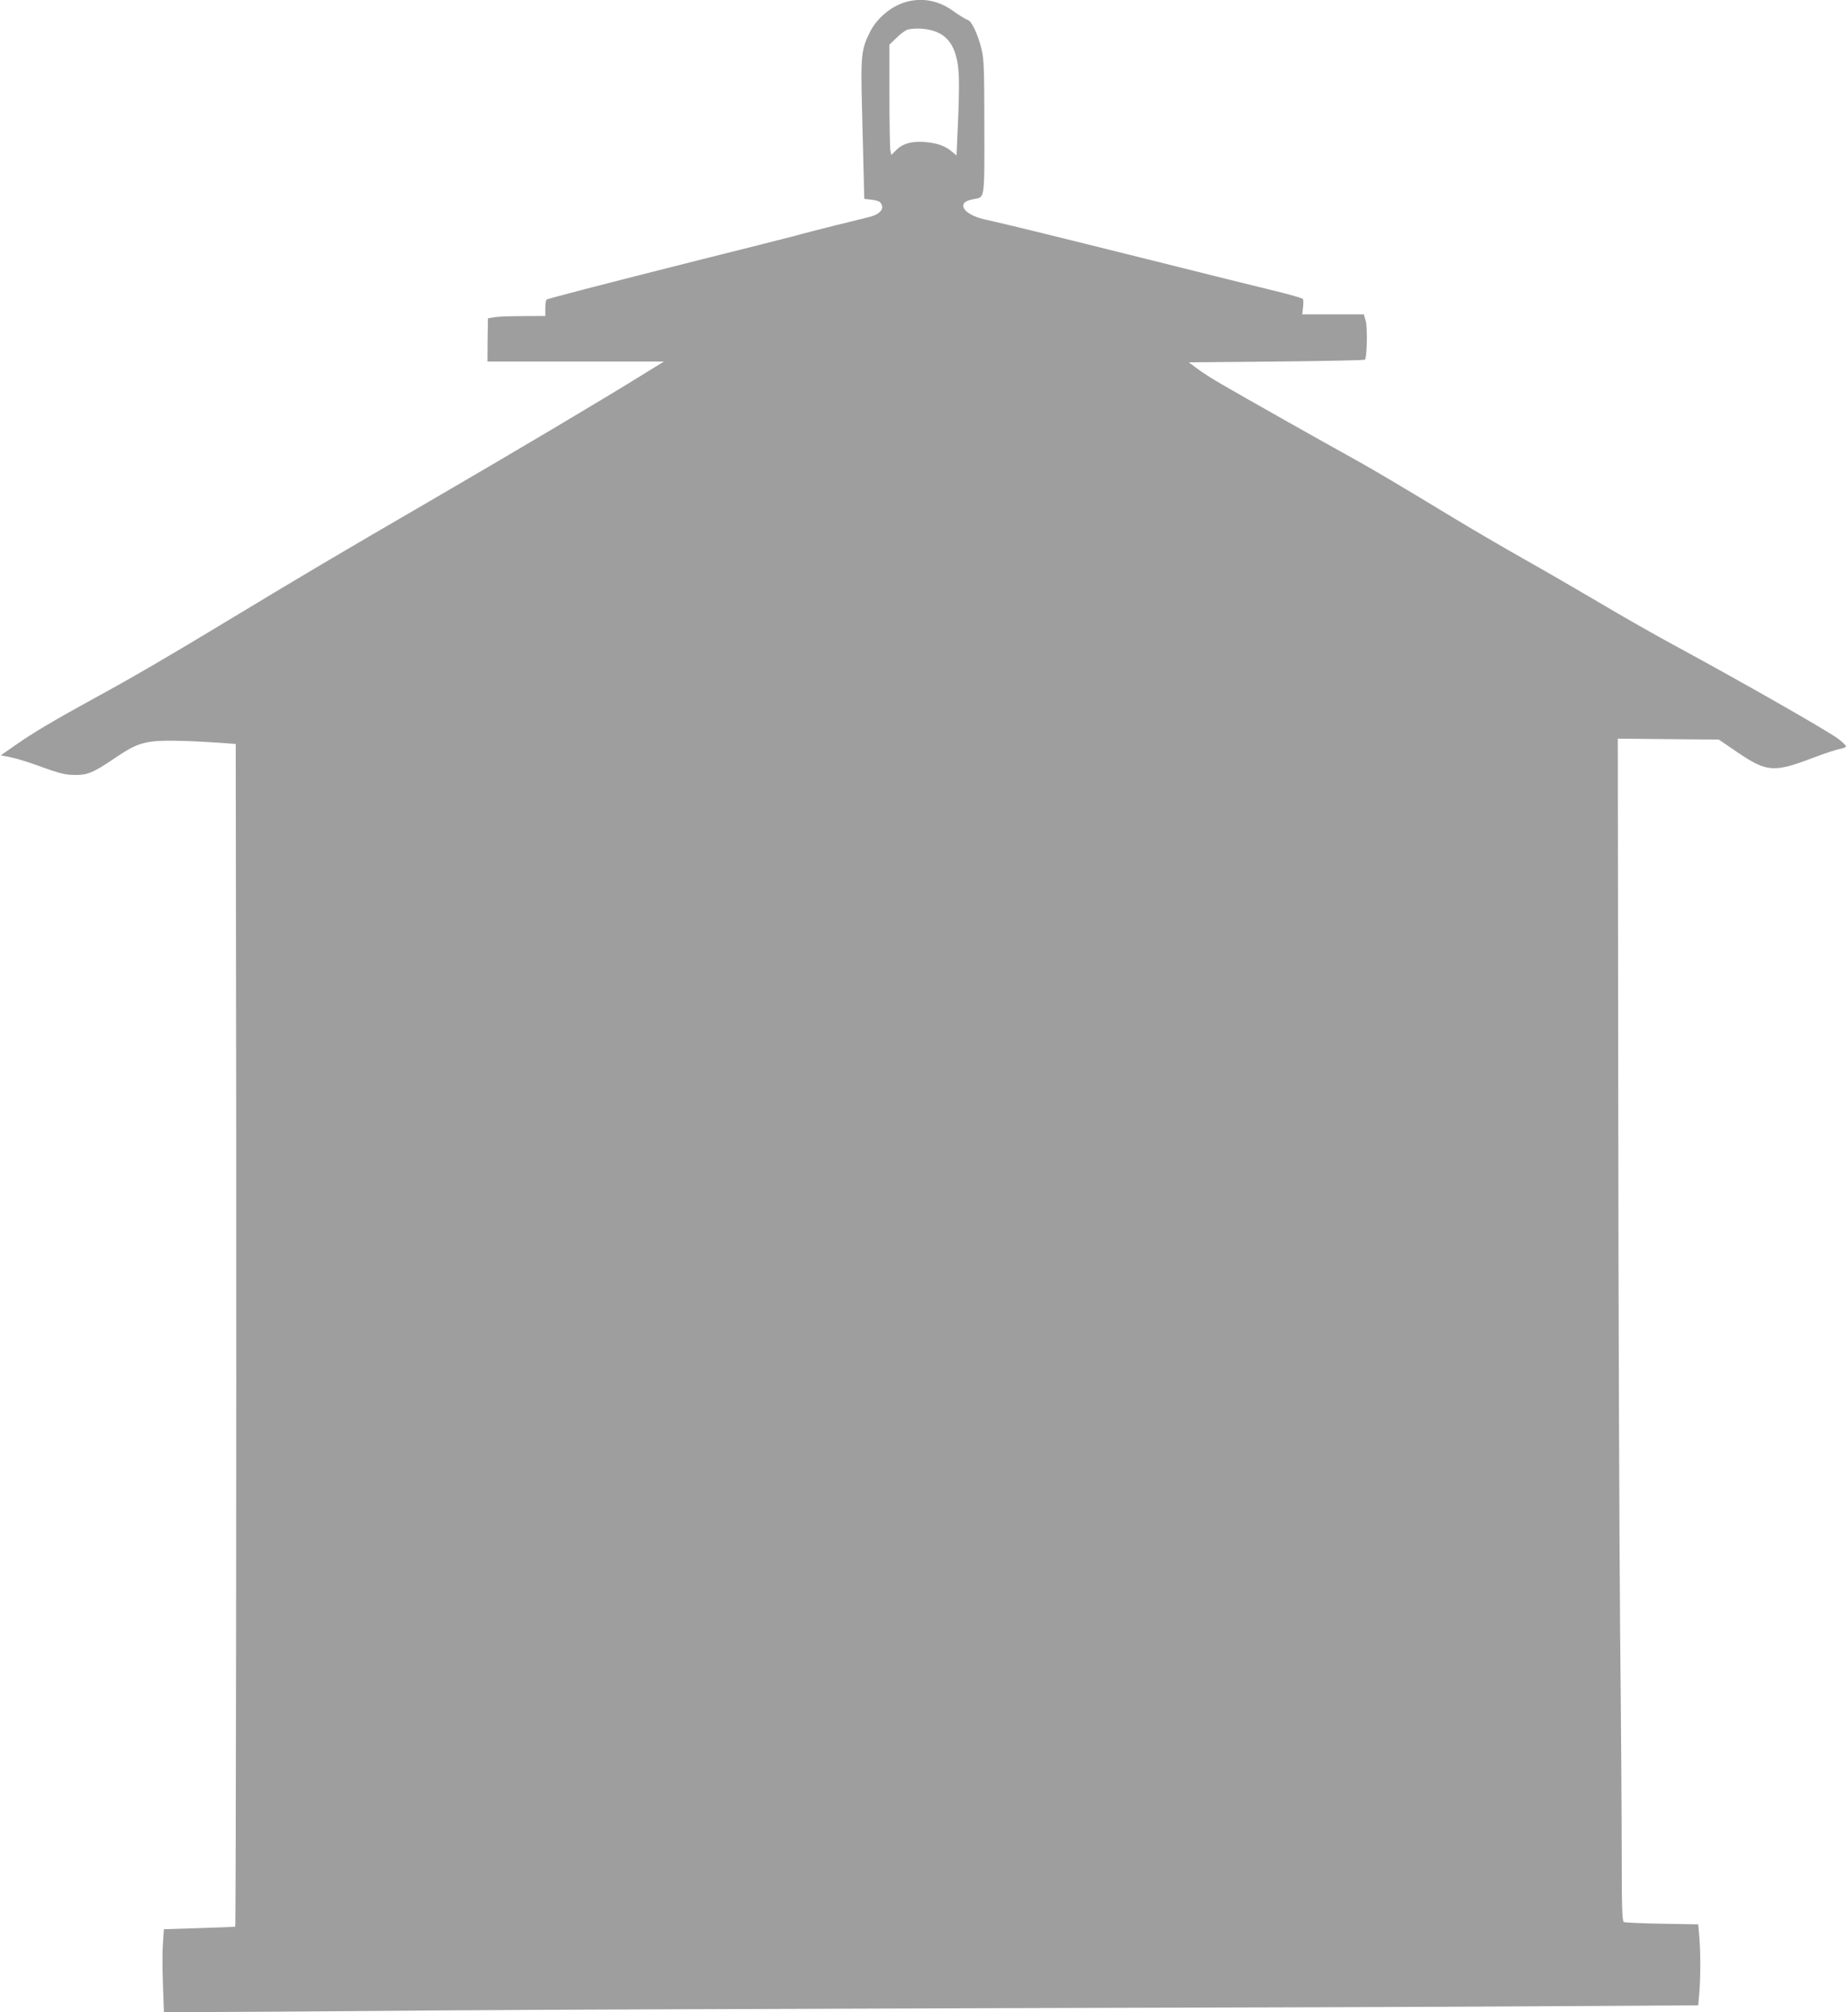 <?xml version="1.0" standalone="no"?>
<!DOCTYPE svg PUBLIC "-//W3C//DTD SVG 20010904//EN"
 "http://www.w3.org/TR/2001/REC-SVG-20010904/DTD/svg10.dtd">
<svg version="1.0" xmlns="http://www.w3.org/2000/svg"
 width="1176pt" height="1280pt" viewBox="0 0 1176 1280"
 preserveAspectRatio="xMidYMid meet">
<g transform="translate(0,1280) scale(0.1,-0.1)"
fill="#9e9e9e" stroke="none">
<path d="M5775 12790 c-96 -23 -193 -102 -238 -192 -56 -111 -60 -154 -52
-468 4 -157 9 -355 11 -440 l4 -155 42 -5 c52 -7 64 -13 71 -40 7 -28 -23 -55
-76 -69 -23 -6 -123 -31 -222 -55 -99 -25 -214 -54 -255 -66 -41 -11 -325 -83
-630 -159 -583 -147 -938 -239 -952 -247 -4 -3 -8 -27 -8 -55 l0 -49 -142 -1
c-79 0 -161 -3 -183 -7 l-40 -7 -2 -138 -1 -137 561 0 562 0 -115 -71 c-262
-163 -840 -506 -1370 -814 -606 -352 -802 -468 -1282 -758 -370 -224 -622
-371 -863 -502 -241 -132 -381 -214 -495 -294 l-95 -66 65 -13 c36 -7 112 -31
170 -52 142 -52 175 -60 245 -60 72 0 112 17 232 98 118 80 158 99 239 113 66
11 217 9 452 -7 l92 -7 3 -2341 c2 -2173 -2 -5178 -6 -5183 -2 -1 -104 -5
-228 -9 l-226 -7 -6 -87 c-4 -48 -4 -167 0 -264 l6 -176 236 0 c130 0 785 4
1456 10 671 5 2314 11 3650 15 1337 3 2878 8 3426 12 l996 6 7 81 c8 104 8
249 0 352 l-7 82 -231 4 c-127 2 -237 7 -243 11 -10 6 -13 100 -13 415 0 224
-4 859 -10 1412 -5 553 -11 2062 -12 3353 l-3 2348 321 -3 322 -3 120 -82
c187 -126 230 -129 482 -33 71 27 147 52 170 56 23 4 39 11 37 18 -2 6 -24 26
-48 45 -74 55 -611 361 -1054 601 -104 56 -314 175 -465 265 -151 89 -369 215
-485 280 -115 65 -318 183 -450 263 -370 224 -519 312 -655 387 -144 79 -680
381 -820 463 -52 30 -120 73 -150 96 l-55 41 557 5 c306 3 560 8 564 12 13 14
17 201 5 246 l-12 42 -196 0 -196 0 5 44 c3 24 3 48 -1 54 -3 5 -85 29 -181
52 -96 23 -458 113 -805 200 -630 157 -906 225 -1043 255 -77 18 -132 53 -132
86 0 21 20 34 71 43 66 12 64 -3 63 461 0 355 -3 431 -17 488 -23 98 -64 184
-90 191 -12 3 -52 28 -90 55 -89 65 -191 87 -292 61z m145 -181 c121 -27 177
-122 182 -305 2 -49 -1 -180 -6 -291 l-9 -202 -30 25 c-43 36 -91 53 -166 60
-85 8 -145 -8 -187 -50 l-32 -32 -6 29 c-3 16 -6 174 -6 351 l0 322 48 46 c26
26 58 48 72 51 46 8 94 7 140 -4z"/>
</g>
</svg>
